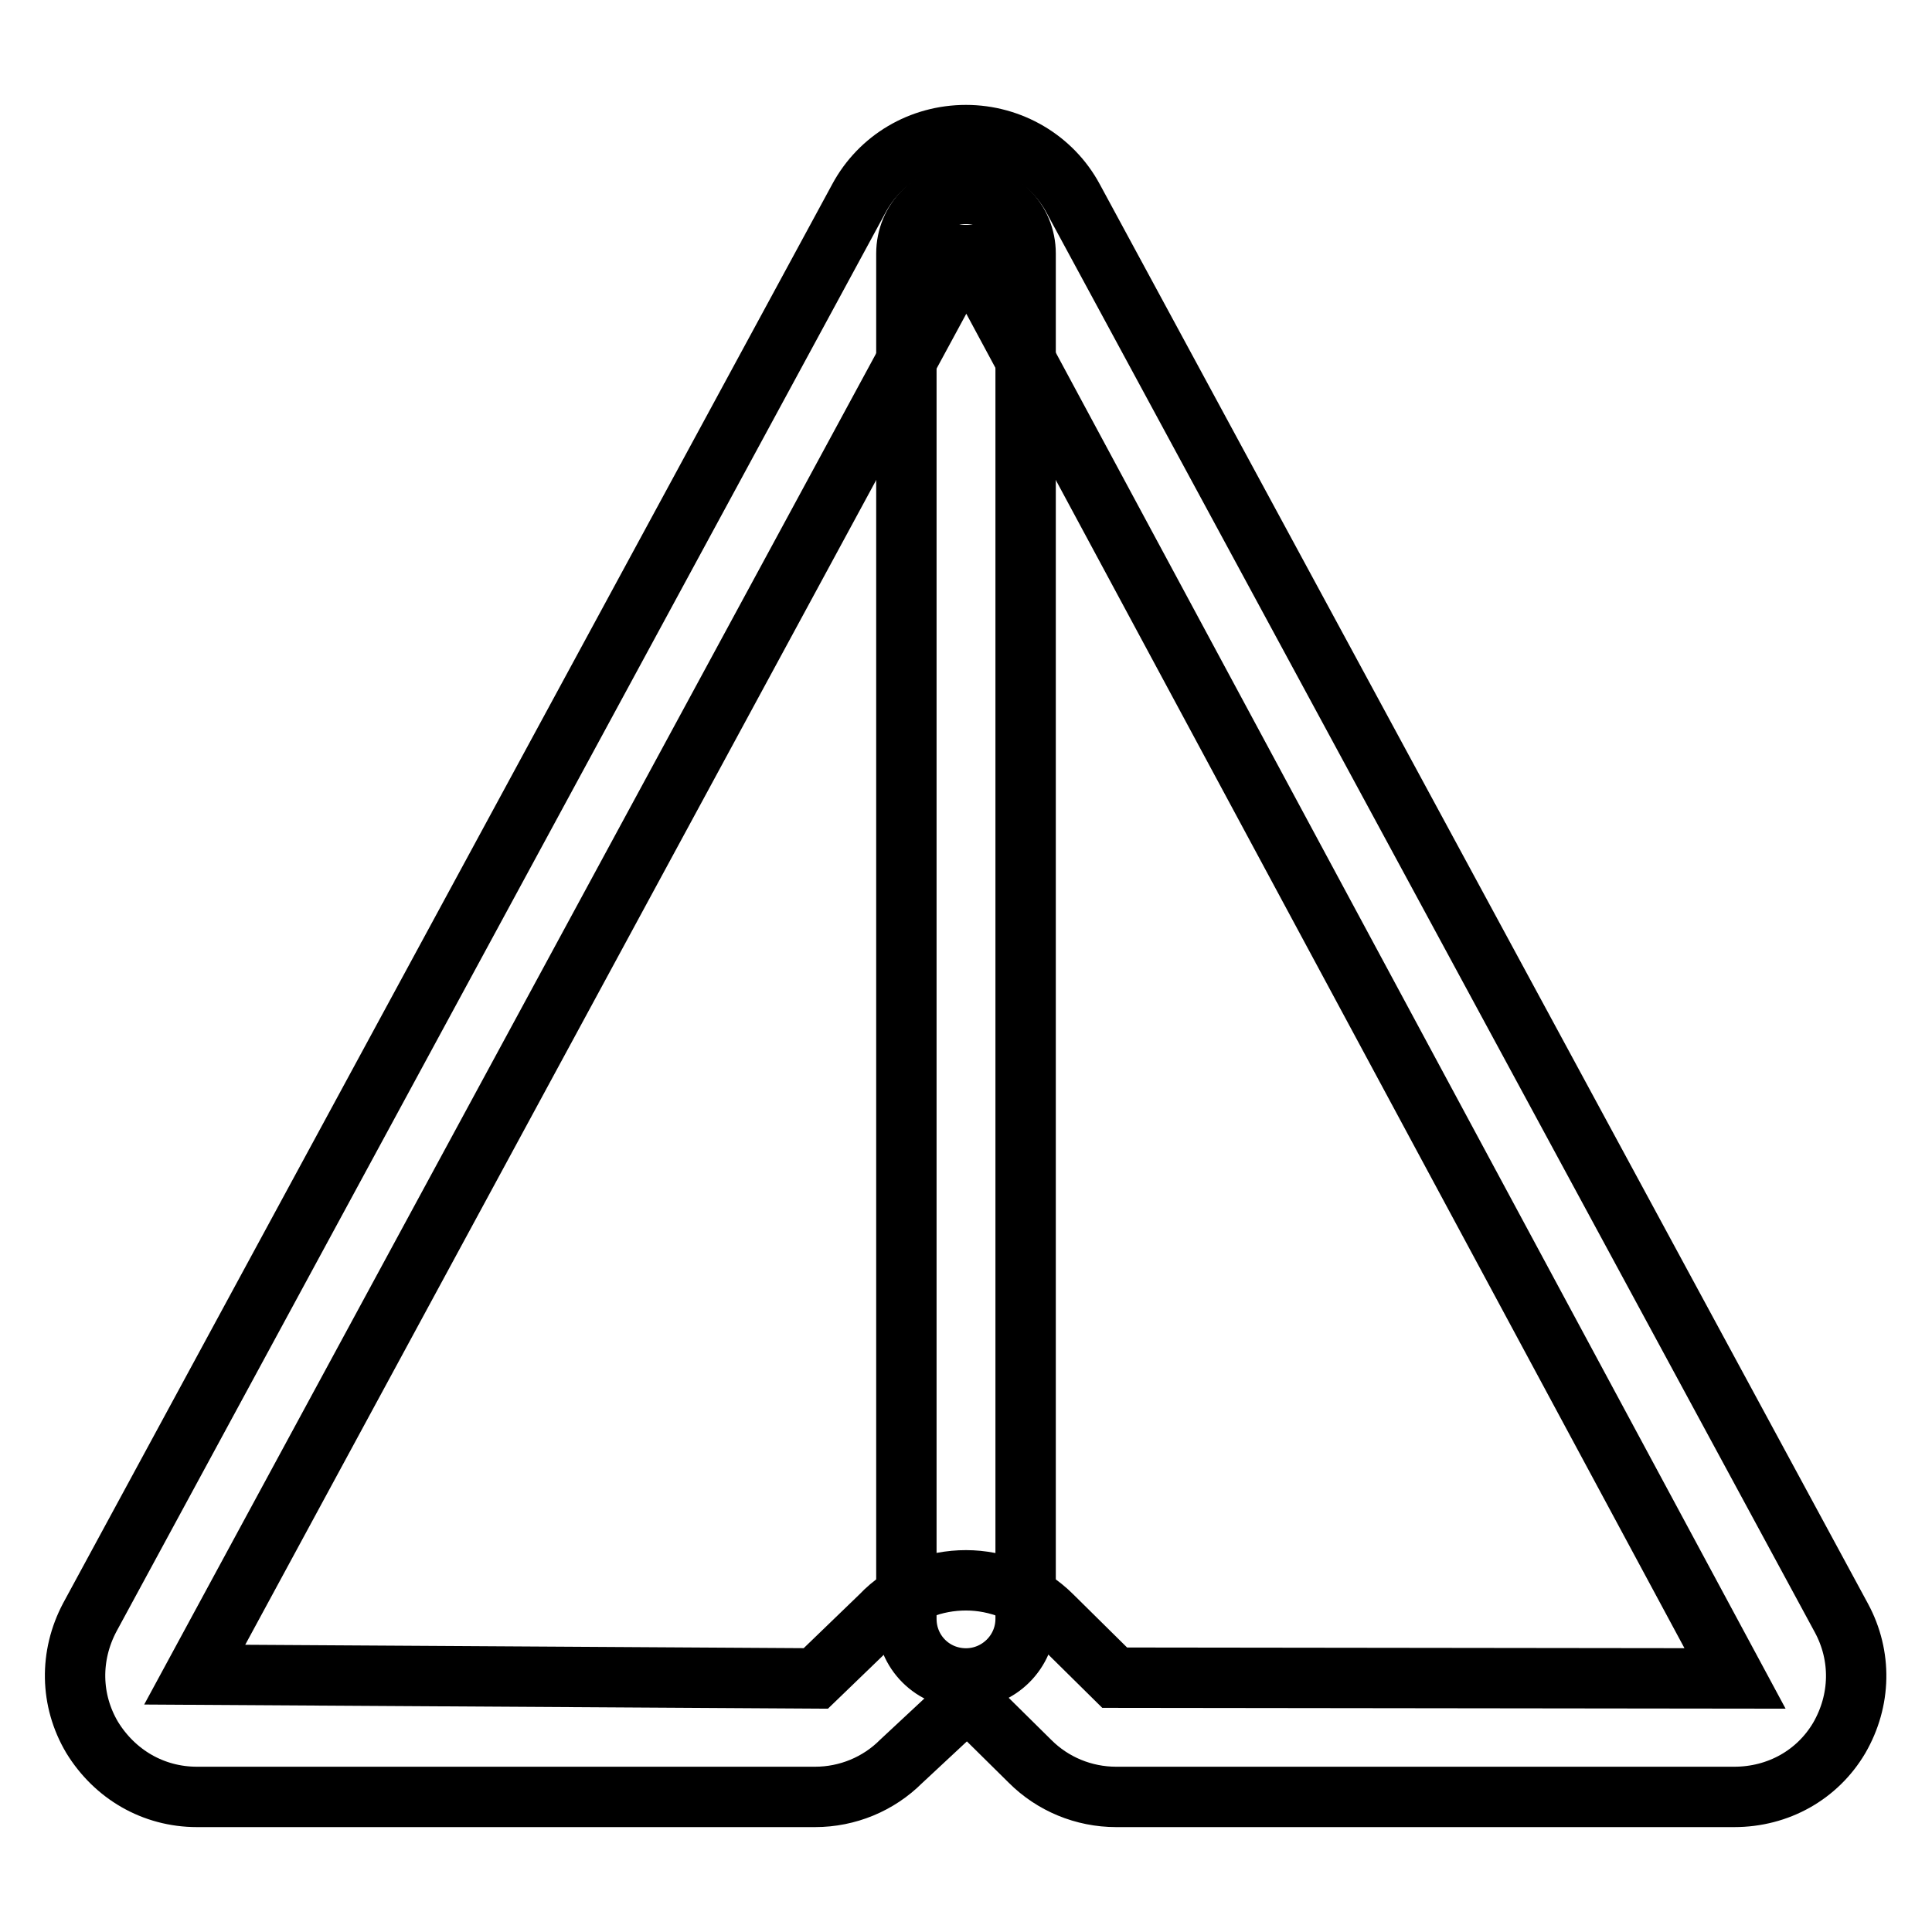 <?xml version="1.0" encoding="utf-8"?>
<!-- Svg Vector Icons : http://www.onlinewebfonts.com/icon -->
<!DOCTYPE svg PUBLIC "-//W3C//DTD SVG 1.1//EN" "http://www.w3.org/Graphics/SVG/1.1/DTD/svg11.dtd">
<svg version="1.1" xmlns="http://www.w3.org/2000/svg" xmlns:xlink="http://www.w3.org/1999/xlink" x="0px" y="0px" viewBox="0 0 256 256" enable-background="new 0 0 256 256" xml:space="preserve">
<g> <path stroke-width="8" fill-opacity="0" stroke="#000000"  d="M128,222.4c-4.4,0-7.9-3.5-7.9-7.9V33.6c0-4.4,3.5-7.9,7.9-7.9c4.4,0,7.9,3.5,7.9,7.9v180.9 C135.9,218.9,132.3,222.4,128,222.4z"/> <path stroke-width="8" fill-opacity="0" stroke="#000000"  d="M229.8,238.1h-81.9c-4.3,0-8.4-1.7-11.4-4.7l-8.3-8.2l-8.8,8.2c-3,3-7.1,4.7-11.4,4.7H26.1 c-5.8,0-10.9-3-13.9-7.9c-2.9-4.9-3-10.8-0.3-15.9L113.8,26.3c2.8-5.2,8.2-8.4,14.2-8.4c5.9,0,11.4,3.2,14.2,8.4L244,214.4 c2.7,5,2.6,10.9-0.3,15.9C240.8,235.2,235.6,238.1,229.8,238.1z M128,209.4c4.1,0,8.3,1.6,11.4,4.7l8.3,8.2l82.2,0.1L128.4,33.8 h-0.7L25.8,221.9l82.3,0.5l8.6-8.3C119.7,210.9,123.9,209.4,128,209.4z M120.7,30.1L120.7,30.1L120.7,30.1z"/></g>
</svg>